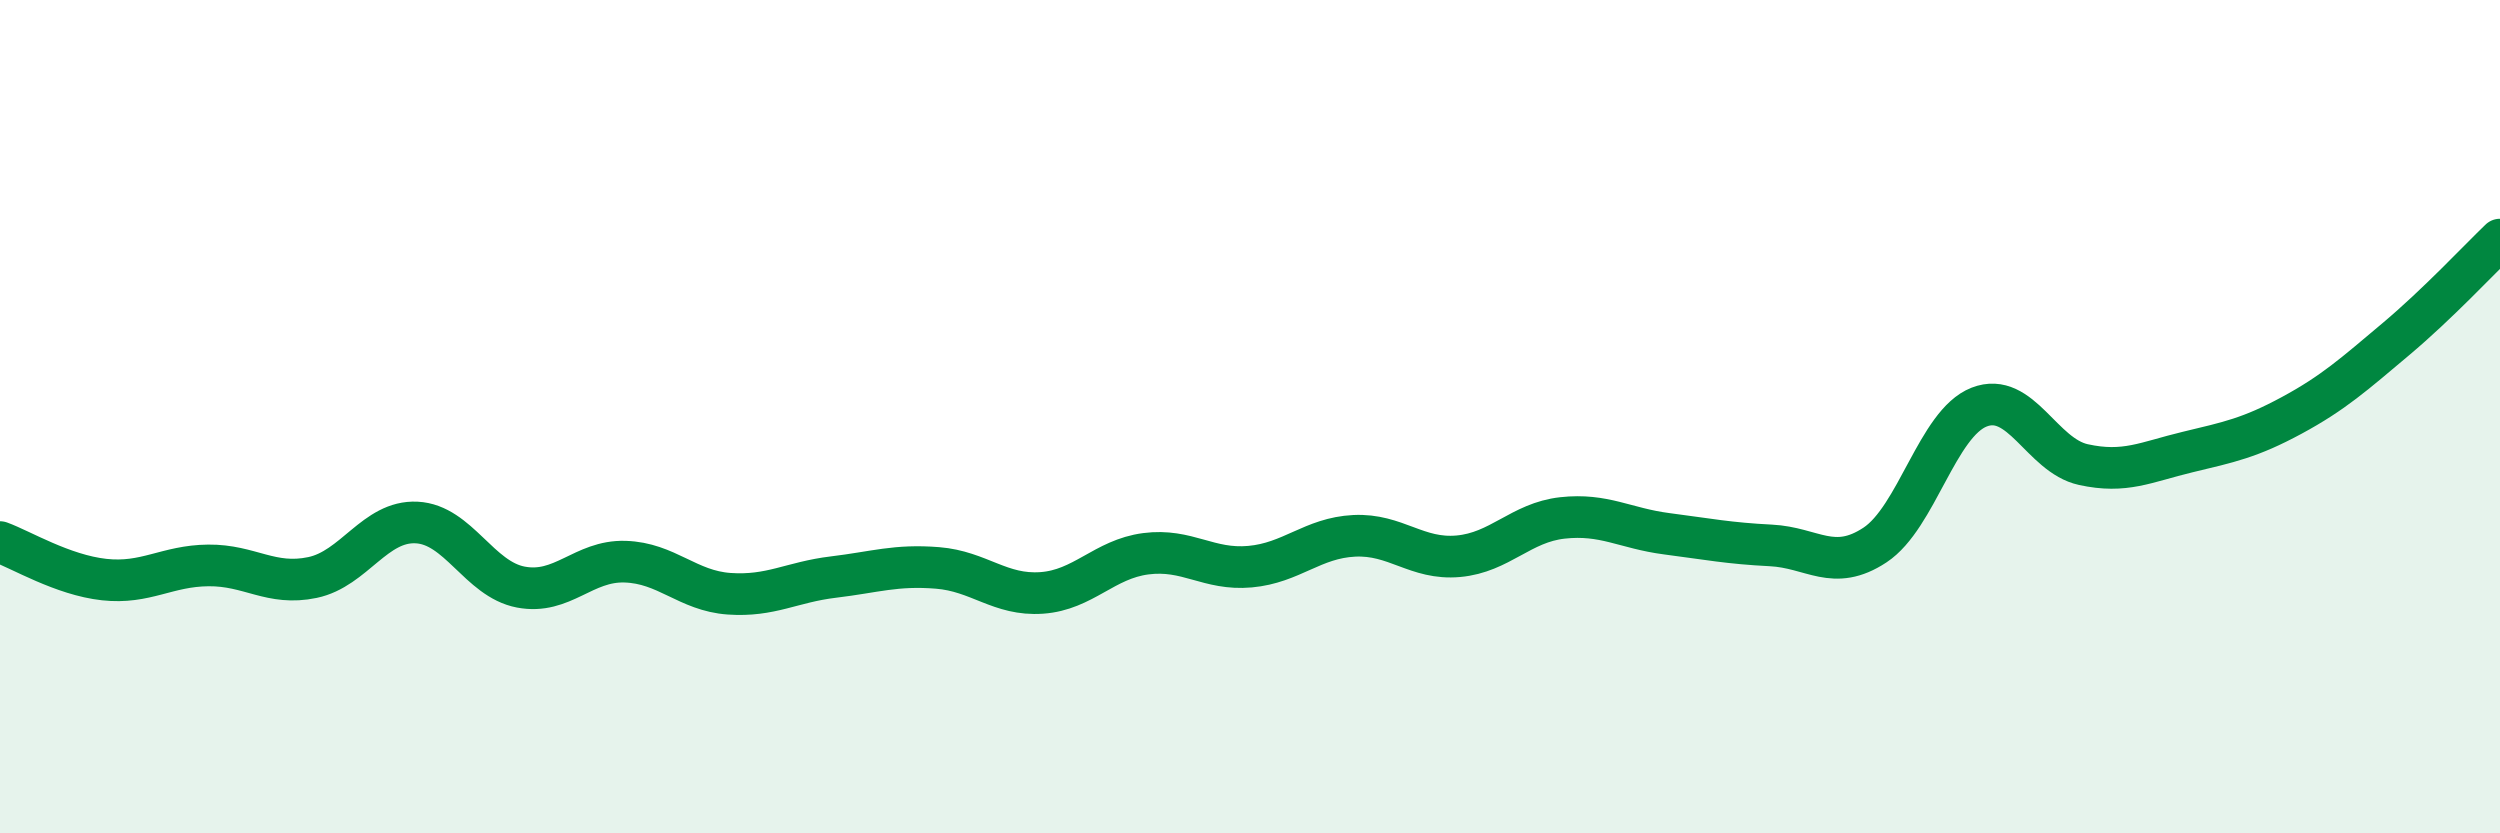 
    <svg width="60" height="20" viewBox="0 0 60 20" xmlns="http://www.w3.org/2000/svg">
      <path
        d="M 0,13.01 C 0.5,13.19 1.5,13.8 2.5,13.91 C 3.5,14.02 4,13.58 5,13.57 C 6,13.56 6.5,14.07 7.5,13.86 C 8.5,13.65 9,12.49 10,12.54 C 11,12.59 11.5,13.9 12.5,14.09 C 13.5,14.28 14,13.45 15,13.48 C 16,13.51 16.5,14.18 17.5,14.25 C 18.5,14.32 19,13.97 20,13.85 C 21,13.73 21.5,13.55 22.5,13.63 C 23.5,13.71 24,14.3 25,14.23 C 26,14.16 26.5,13.42 27.5,13.29 C 28.5,13.16 29,13.69 30,13.6 C 31,13.51 31.5,12.91 32.5,12.86 C 33.5,12.81 34,13.44 35,13.35 C 36,13.26 36.5,12.54 37.5,12.43 C 38.5,12.32 39,12.68 40,12.81 C 41,12.94 41.5,13.04 42.5,13.09 C 43.5,13.14 44,13.74 45,13.08 C 46,12.42 46.5,10.16 47.5,9.77 C 48.5,9.38 49,10.93 50,11.15 C 51,11.37 51.5,11.09 52.5,10.85 C 53.5,10.61 54,10.51 55,9.97 C 56,9.43 56.5,8.98 57.5,8.14 C 58.5,7.3 59.5,6.23 60,5.75L60 20L0 20Z"
        fill="#008740"
        opacity="0.1"
        stroke-linecap="round"
        stroke-linejoin="round"
      />
      <path
        d="M 0,13.01 C 0.5,13.19 1.5,13.8 2.5,13.91 C 3.5,14.02 4,13.58 5,13.57 C 6,13.56 6.5,14.07 7.5,13.86 C 8.5,13.65 9,12.49 10,12.54 C 11,12.59 11.5,13.9 12.5,14.09 C 13.5,14.28 14,13.45 15,13.48 C 16,13.51 16.5,14.18 17.5,14.25 C 18.5,14.32 19,13.97 20,13.85 C 21,13.73 21.5,13.55 22.5,13.63 C 23.5,13.71 24,14.3 25,14.23 C 26,14.16 26.5,13.42 27.5,13.29 C 28.5,13.16 29,13.69 30,13.6 C 31,13.51 31.5,12.91 32.5,12.86 C 33.5,12.81 34,13.44 35,13.35 C 36,13.26 36.5,12.54 37.5,12.43 C 38.5,12.32 39,12.68 40,12.81 C 41,12.94 41.5,13.04 42.5,13.09 C 43.5,13.14 44,13.74 45,13.08 C 46,12.42 46.5,10.16 47.5,9.77 C 48.5,9.38 49,10.93 50,11.15 C 51,11.37 51.5,11.09 52.5,10.85 C 53.5,10.61 54,10.51 55,9.97 C 56,9.43 56.5,8.98 57.5,8.14 C 58.5,7.3 59.5,6.23 60,5.75"
        stroke="#008740"
        stroke-width="1"
        fill="none"
        stroke-linecap="round"
        stroke-linejoin="round"
      />
    </svg>
  